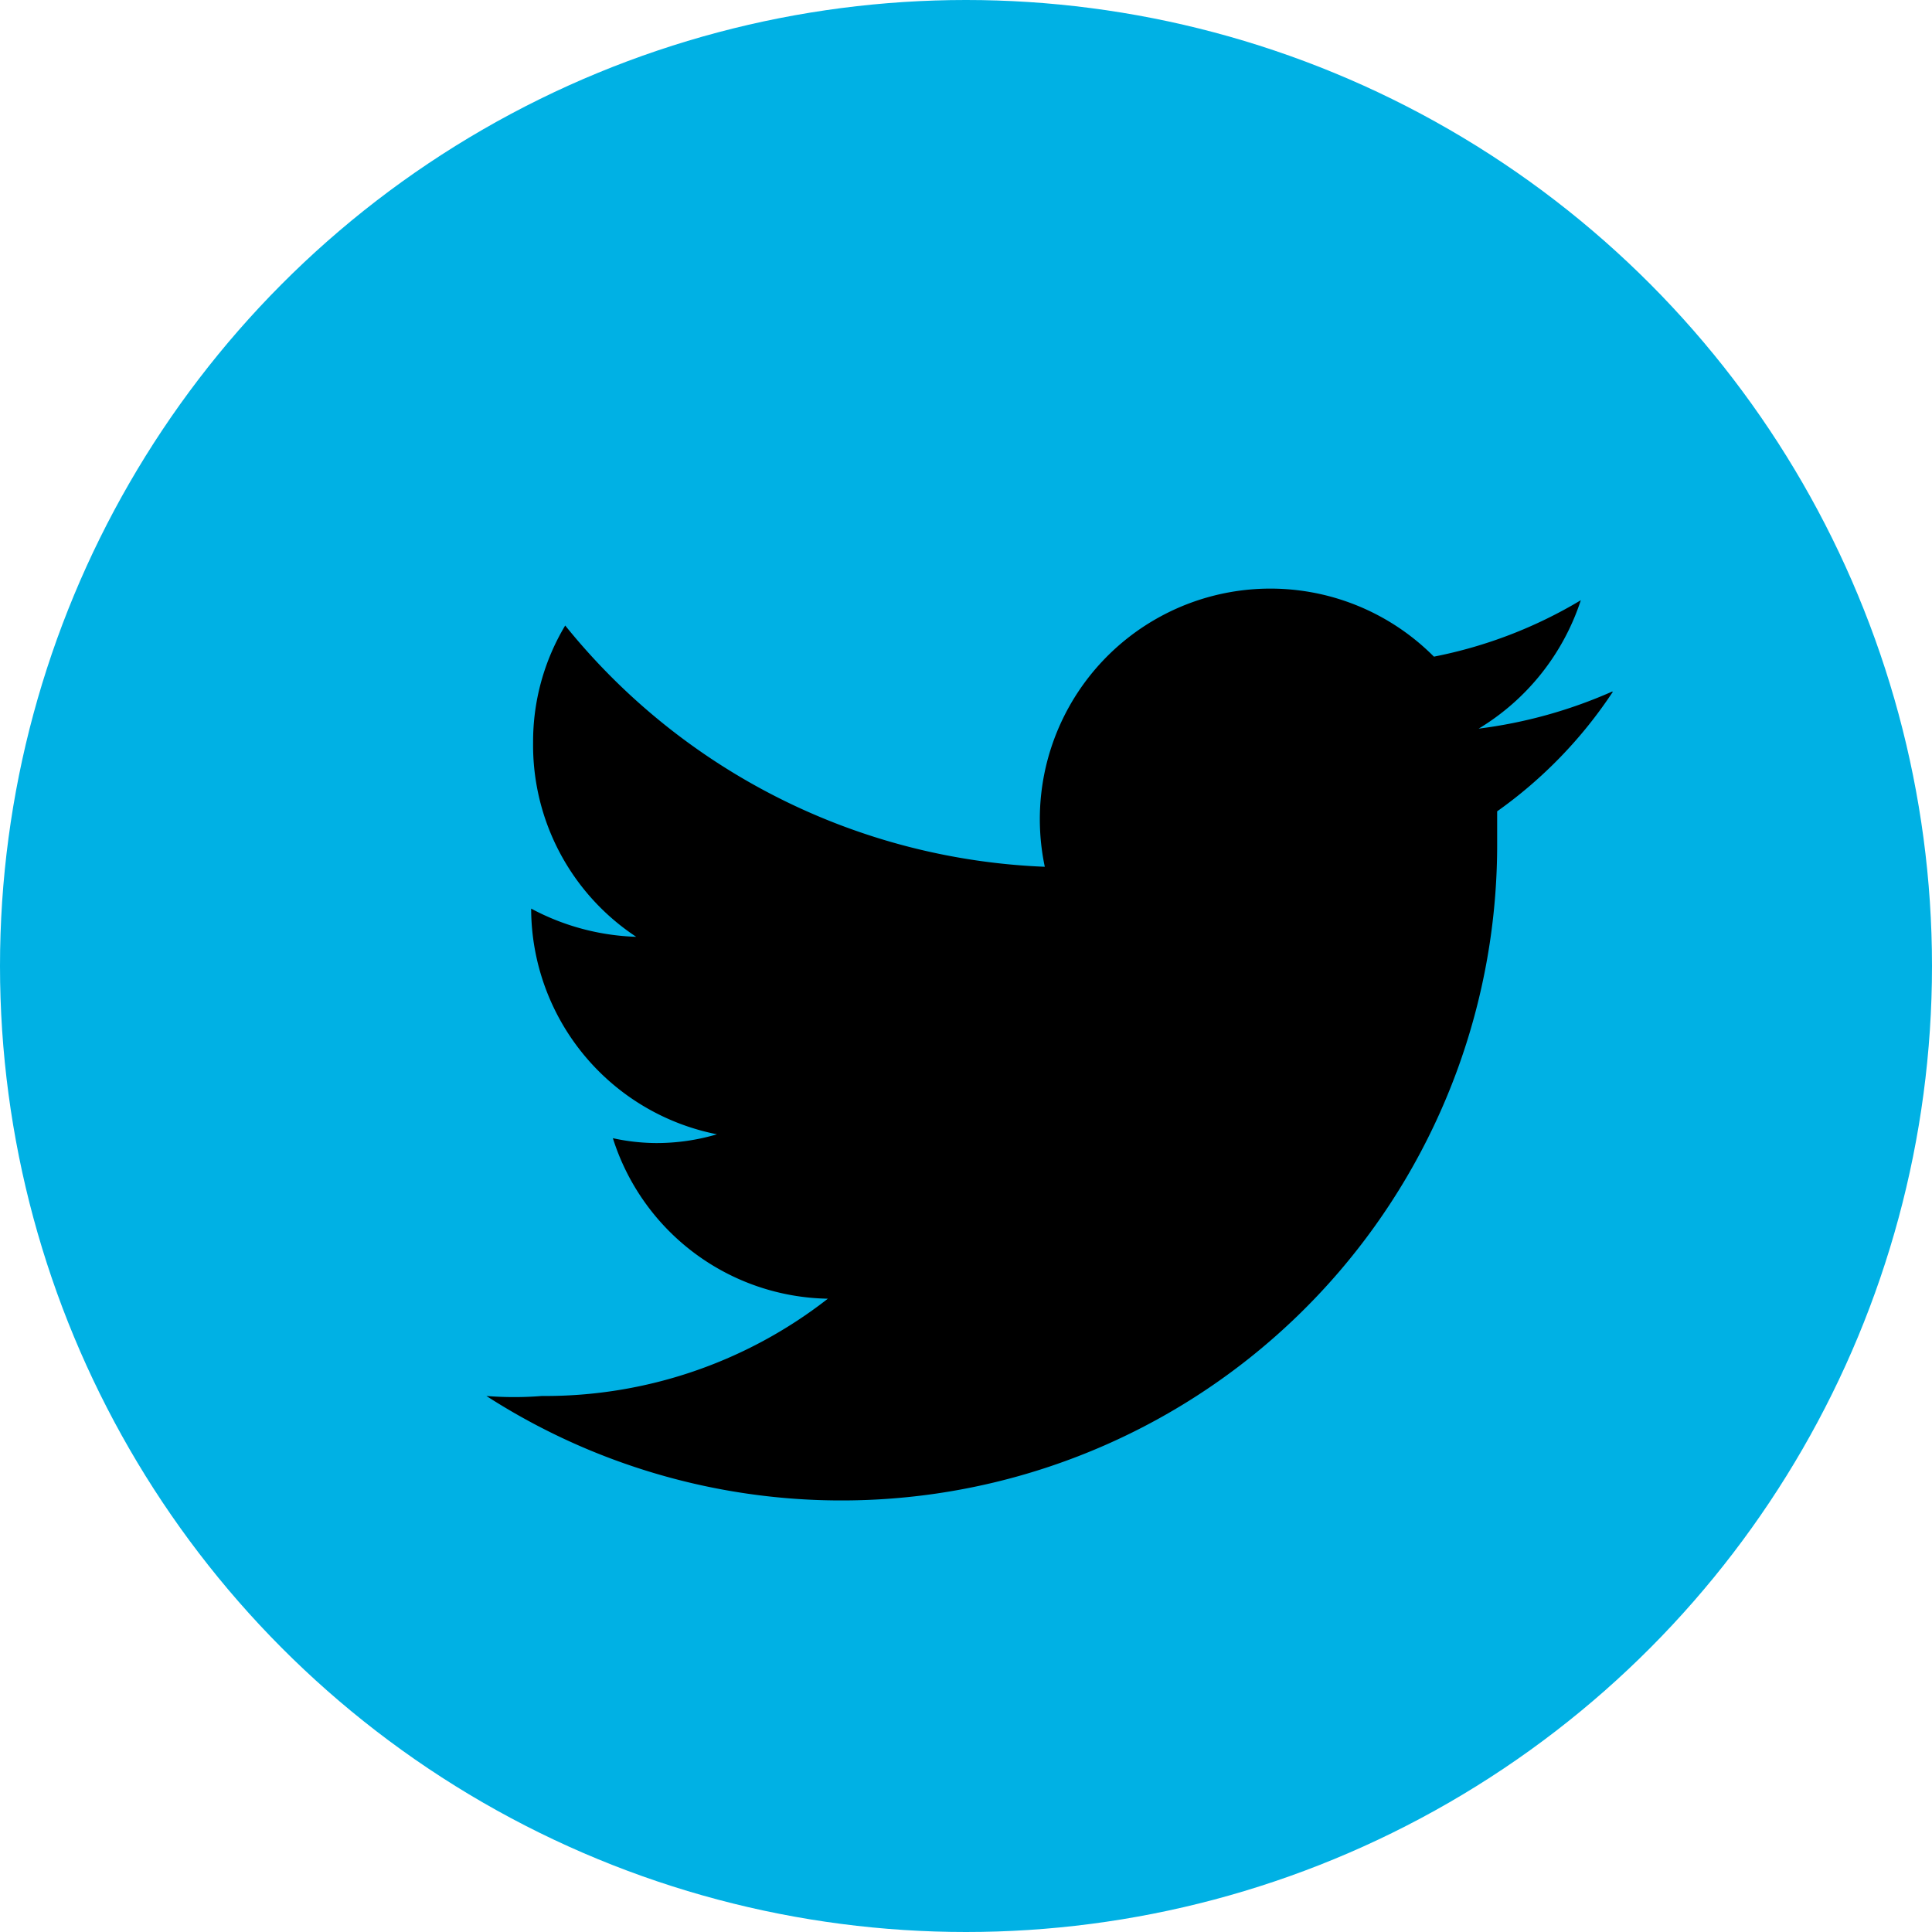 <svg xmlns="http://www.w3.org/2000/svg" viewBox="0 0 19.86 19.86"><title>icon-twitter-hover</title><circle cx="9.93" cy="9.93" r="9.93" style="fill:#00b1e4"/><path d="M16.57,7.11a4.89,4.89,0,0,1-1.37.38,2.42,2.42,0,0,0,1.05-1.32,4.69,4.69,0,0,1-1.51.58,2.37,2.37,0,0,0-4,2.16A6.67,6.67,0,0,1,5.81,6.43a2.32,2.32,0,0,0-.33,1.2,2.36,2.36,0,0,0,1.06,2,2.45,2.45,0,0,1-1.08-.29v0a2.37,2.37,0,0,0,1.91,2.32,2.18,2.18,0,0,1-.63.09,2.12,2.12,0,0,1-.44-.05,2.36,2.36,0,0,0,2.21,1.65,4.72,4.72,0,0,1-2.94,1,3.56,3.56,0,0,1-.57,0A6.74,6.74,0,0,0,15.39,8.65c0-.1,0-.21,0-.31a4.64,4.64,0,0,0,1.19-1.23Z"/></svg>